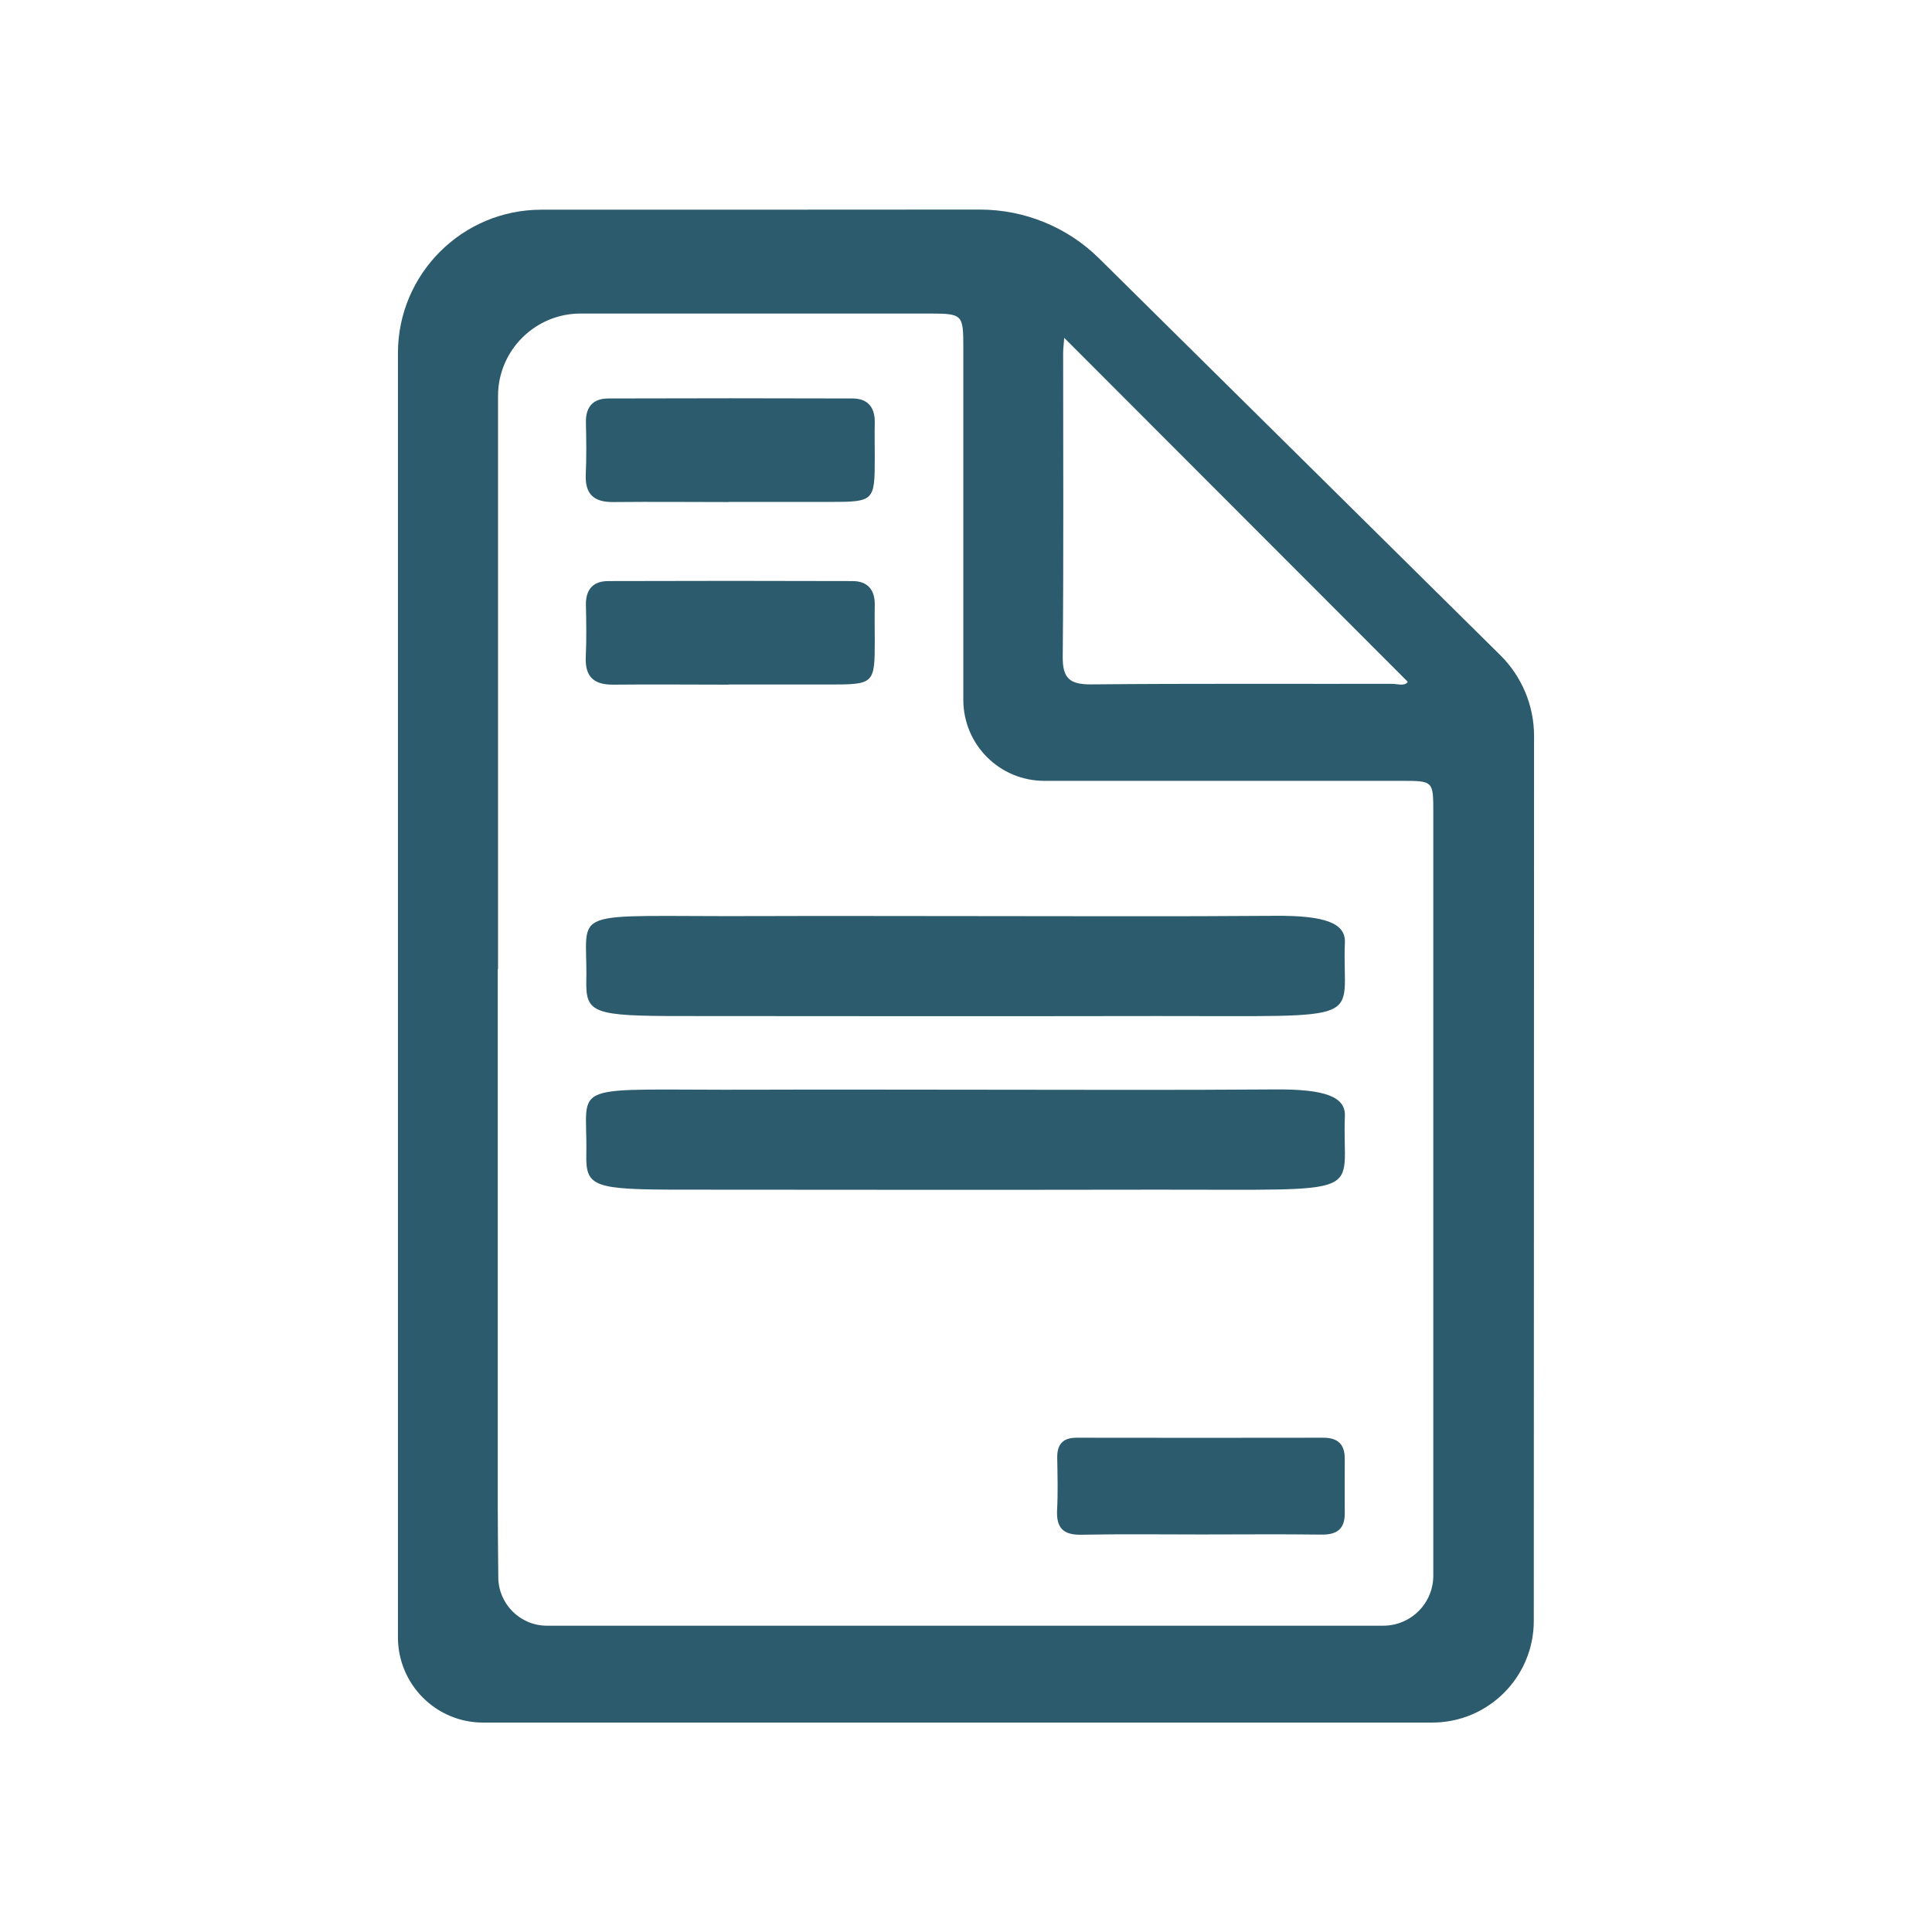 <?xml version="1.0" encoding="UTF-8"?> <svg xmlns="http://www.w3.org/2000/svg" id="Layer_1" viewBox="0 0 144 144" fill="#2b5b6c"><g><path d="M114.34,54.86c0,11.14-.02,45.95-.02,65.95,0,4.19-3.39,7.58-7.57,7.58-20.34,0-56.28,0-70.75,0-3.5,0-6.33-2.84-6.34-6.34,0-.18,0-.34,0-.5,0-18.02,0-31.57,0-49.59,0-15.21,0-30.43,0-45.64,0-5.9,4.79-10.69,10.69-10.69,10.89,0,21.79,0,32.68-.01,3.33,0,6.52,1.3,8.89,3.64l29.9,29.57c1.61,1.59,2.52,3.76,2.52,6.03Zm-77.24,17.37c0,15.5,0,24.45,0,39.95,0,1.19,.02,3.45,.04,5.41s1.63,3.58,3.62,3.58c10.9,0,44.03,0,62.34,0,2.06,0,3.73-1.67,3.73-3.73,0-18.95,0-37.9,0-56.85,0-2.38,0-2.39-2.34-2.39-6.81,0-19.25,0-26.65,0-3.34,0-6.04-2.7-6.04-6.04v-.07c0-10,0-16.27,0-26.27,0-2.37-.08-2.45-2.49-2.45-9.88,0-7.76,0-17.64,0-1.29,0-5.04,0-8.41,0s-6.14,2.75-6.14,6.14c0,10.38,0,31.38,0,42.72ZM79.32,25.19c-.03,.46-.08,.8-.08,1.14,0,7.53,.04,15.07-.03,22.6-.02,1.64,.53,2.09,2.12,2.08,7.47-.07,14.95-.03,22.42-.04,.43,0,.94,.2,1.18-.15-8.51-8.52-16.99-17.01-25.61-25.64Z"></path><path d="M54.32,37.42c-2.86,0-5.72-.03-8.58,0-1.48,.02-2.15-.58-2.08-2.09,.06-1.28,.04-2.57,.01-3.85-.02-1.16,.54-1.78,1.67-1.78,6.07-.02,12.13-.02,18.2,0,1.14,0,1.68,.66,1.66,1.8-.02,.88,0,1.75,0,2.63,0,3.23-.05,3.28-3.37,3.28-2.51,0-5.02,0-7.53,0Z"></path><path d="M72.06,68.28c7.66,0,15.32,.04,22.97-.02,3.74-.03,5.26,.55,5.21,1.97-.25,6.08,2.19,5.48-13.99,5.5-11.79,.02-23.59,.01-35.38,0-6.67,0-7.22-.2-7.17-2.65,.12-5.57-1.8-4.74,12.74-4.8,5.21-.02,10.42,0,15.62,0Z"></path><path d="M89.55,114.37c-2.98,0-5.96-.04-8.93,.02-1.38,.03-1.9-.51-1.83-1.86,.07-1.28,.03-2.57,.01-3.85-.02-1,.39-1.52,1.44-1.52,6.13,.01,12.26,.01,18.39,0,1.11,0,1.61,.51,1.6,1.59,0,1.34-.01,2.69,0,4.03,.01,1.21-.61,1.62-1.76,1.6-2.98-.04-5.96-.01-8.93-.01Z"></path></g><path d="M72.06,81.22c7.66,0,15.32,.04,22.97-.02,3.74-.03,5.26,.55,5.21,1.97-.25,6.08,2.19,5.48-13.99,5.5-11.79,.02-23.59,.01-35.38,0-6.67,0-7.22-.2-7.17-2.65,.12-5.57-1.8-4.74,12.74-4.8,5.21-.02,10.42,0,15.62,0Z"></path><path d="M54.32,51.03c-2.86,0-5.72-.03-8.58,0-1.48,.02-2.15-.58-2.08-2.09,.06-1.28,.04-2.57,.01-3.85-.02-1.16,.54-1.78,1.67-1.78,6.07-.02,12.13-.02,18.2,0,1.14,0,1.68,.66,1.66,1.8-.02,.88,0,1.75,0,2.63,0,3.23-.05,3.28-3.37,3.28-2.51,0-5.02,0-7.53,0Z"></path></svg> 